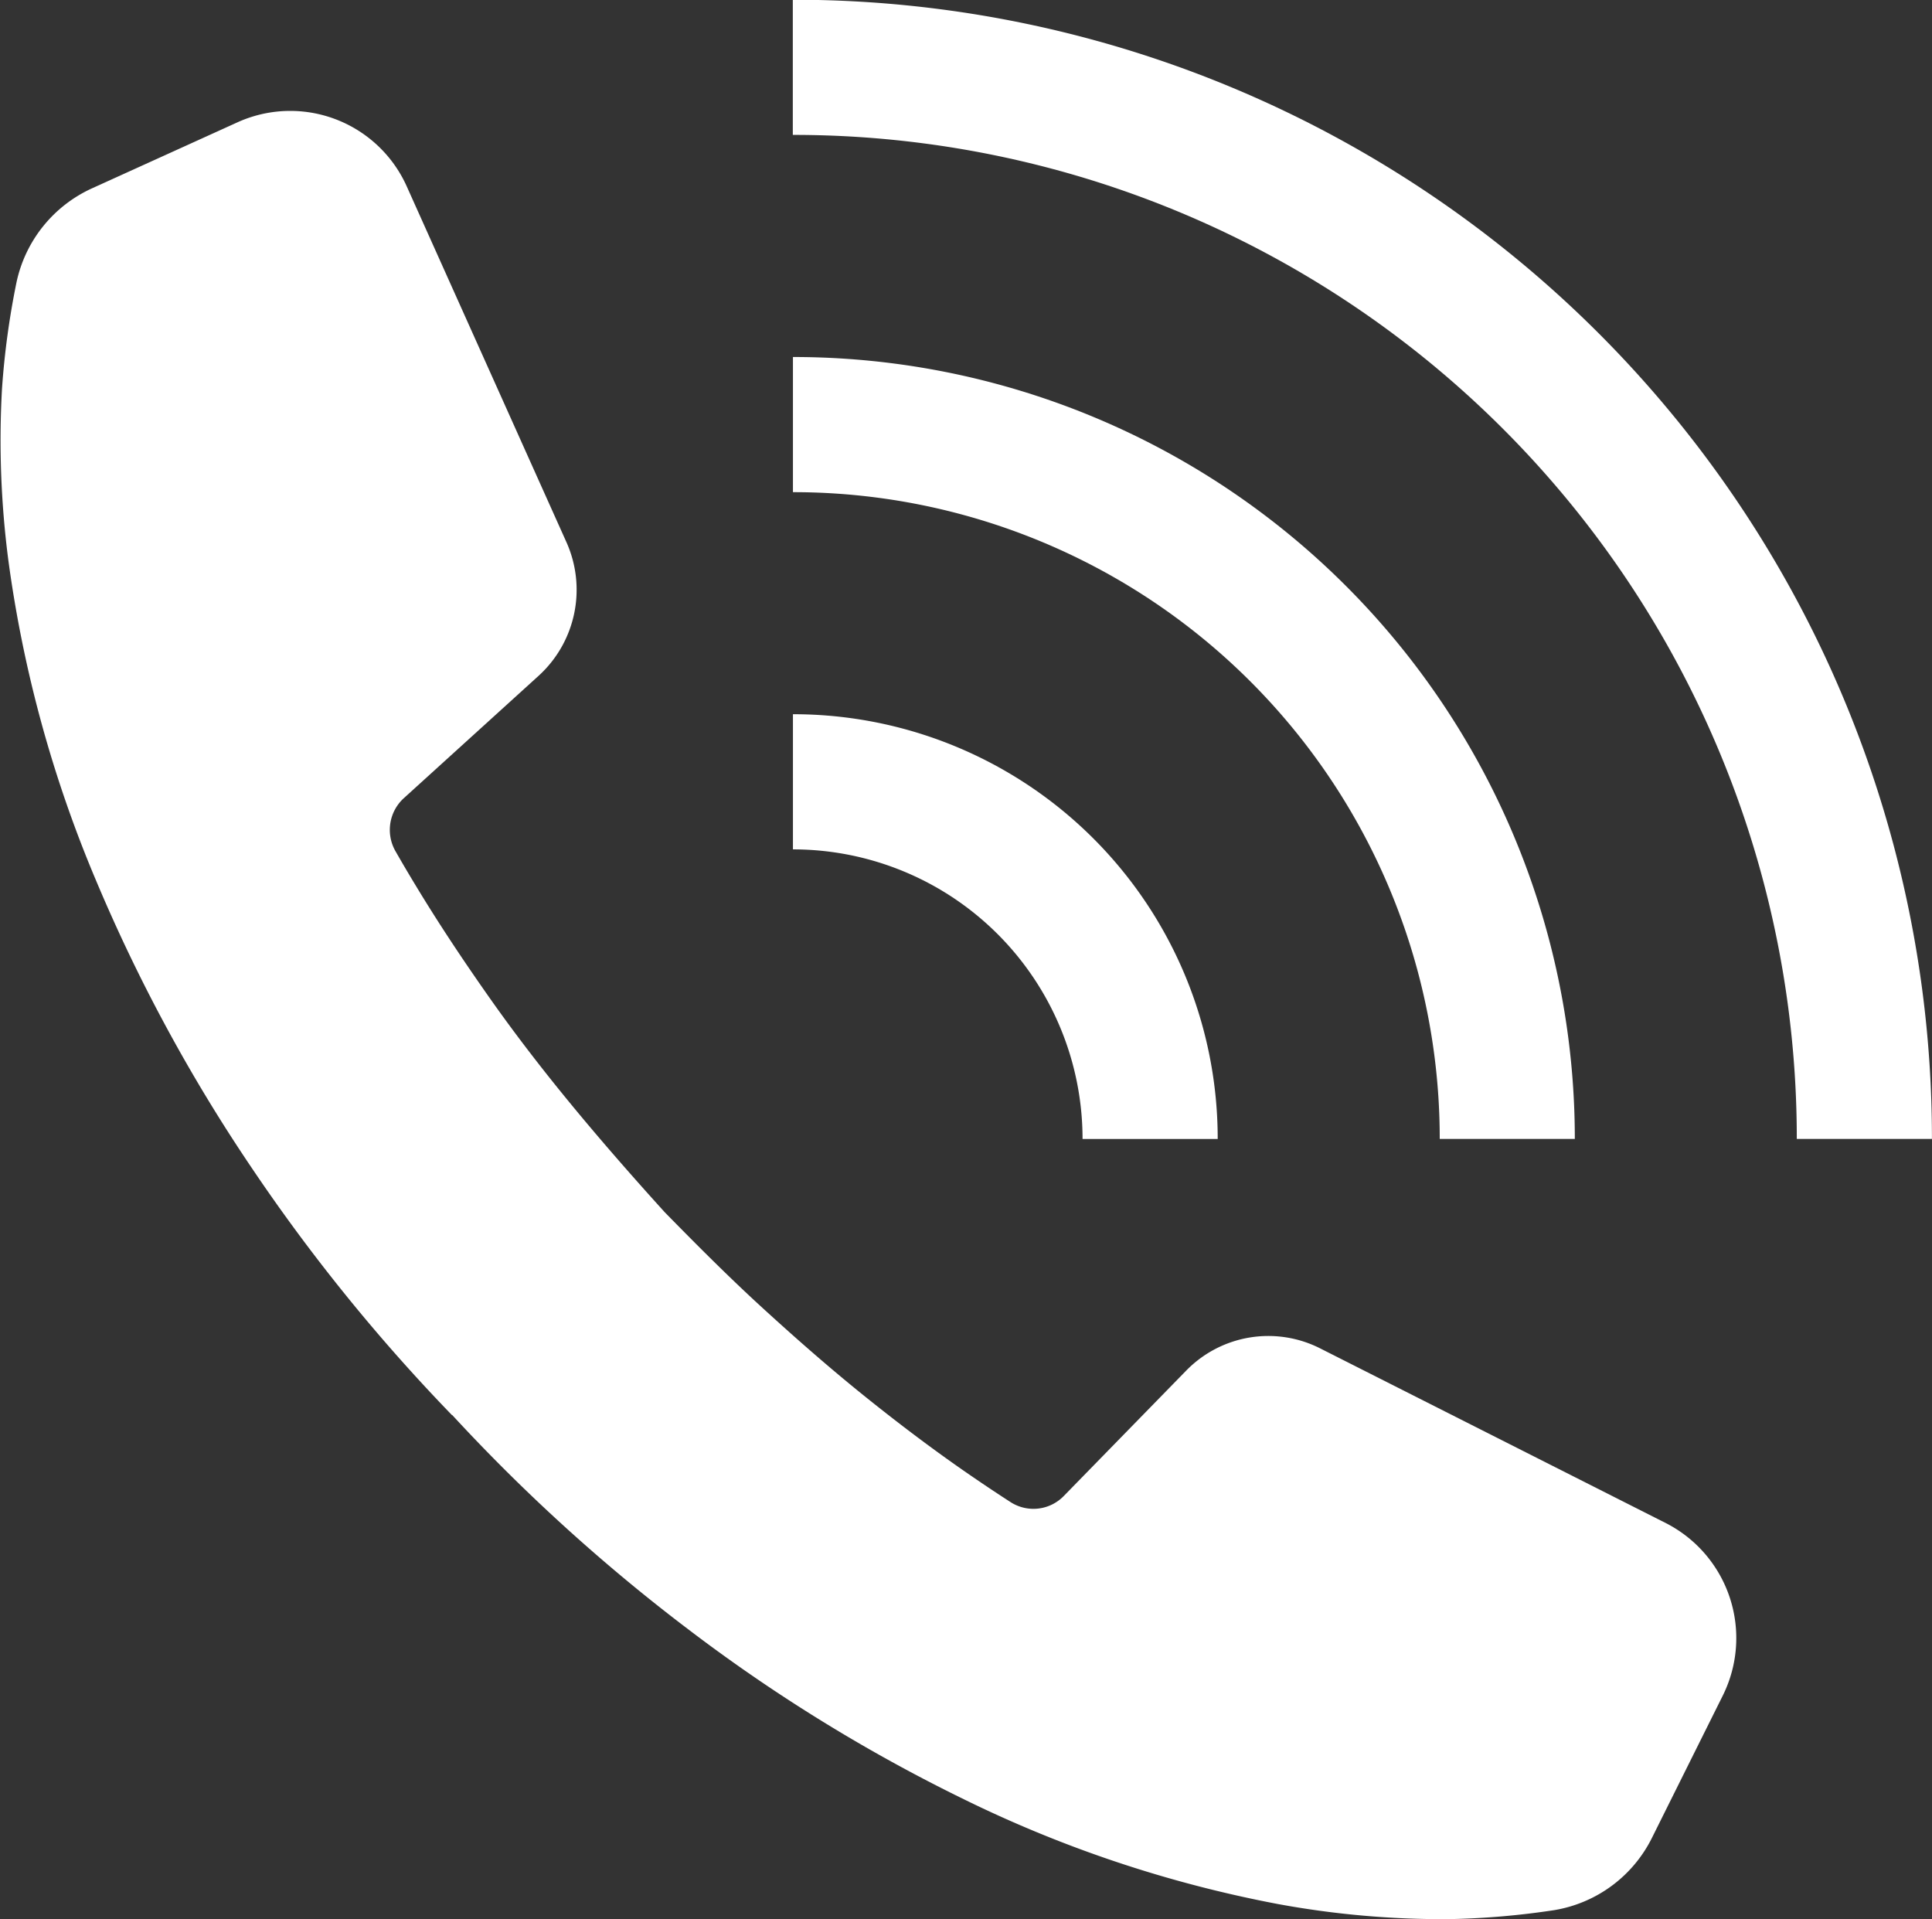 <svg xmlns="http://www.w3.org/2000/svg" width="30.02" height="29.818" viewBox="0 0 30.02 29.818">
  <rect x="0" y="0" width="30.02" height="29.818" fill="#333333" stroke="none"/>
  <g id="グループ_78" data-name="グループ 78" transform="translate(-631 -4874.944)">
    <path id="パス_166" data-name="パス 166" d="M657.772,4901.851l-1.1,2.209a2.073,2.073,0,0,1-1.521,1.13,12.306,12.306,0,0,1-1.647.14,14.146,14.146,0,0,1-2.649-.235,19.152,19.152,0,0,1-4.875-1.626,25.6,25.6,0,0,1-4.279-2.637,27.956,27.956,0,0,1-3.674-3.334h0l-.005,0,0,0h0a28.075,28.075,0,0,1-3.124-3.86,25.819,25.819,0,0,1-2.4-4.432,19.438,19.438,0,0,1-1.367-4.979,14.419,14.419,0,0,1-.1-2.673,12.475,12.475,0,0,1,.226-1.658,2.08,2.08,0,0,1,1.182-1.462l2.252-1.022a1.984,1.984,0,0,1,2.631,1l2.479,5.523a1.807,1.807,0,0,1-.433,2.078l-2.093,1.9a.667.667,0,0,0-.13.824q.152.266.311.528c.362.6.757,1.192,1.166,1.772s.846,1.143,1.3,1.692.926,1.087,1.407,1.618c.5.51,1.006,1.018,1.534,1.5s1.061.949,1.614,1.392,1.118.868,1.7,1.263c.173.118.348.234.523.347a.657.657,0,0,0,.829-.093l1.9-1.946a1.782,1.782,0,0,1,2.082-.349l5.384,2.721A2.006,2.006,0,0,1,657.772,4901.851Z" transform="translate(0 -0.568)" fill="#fff"/>
    <g id="グループ_77" data-name="グループ 77" transform="translate(643.322 4874.944)">
      <path id="パス_167" data-name="パス 167" d="M670.116,4892.64h-2.1a15.589,15.589,0,0,0-15.6-15.6v-2.1a17.687,17.687,0,0,1,17.7,17.7Z" transform="translate(-652.419 -4874.944)" fill="#fff"/>
      <path id="パス_168" data-name="パス 168" d="M664.568,4894.485h-2.1a10.043,10.043,0,0,0-10.05-10.049v-2.1a12.143,12.143,0,0,1,12.149,12.147Z" transform="translate(-652.419 -4876.789)" fill="#fff"/>
      <path id="パス_169" data-name="パス 169" d="M659.018,4896.33h-2.1a4.5,4.5,0,0,0-4.5-4.5v-2.1a6.594,6.594,0,0,1,6.6,6.6Z" transform="translate(-652.419 -4878.633)" fill="#fff"/>
    </g>
  </g>
</svg>
